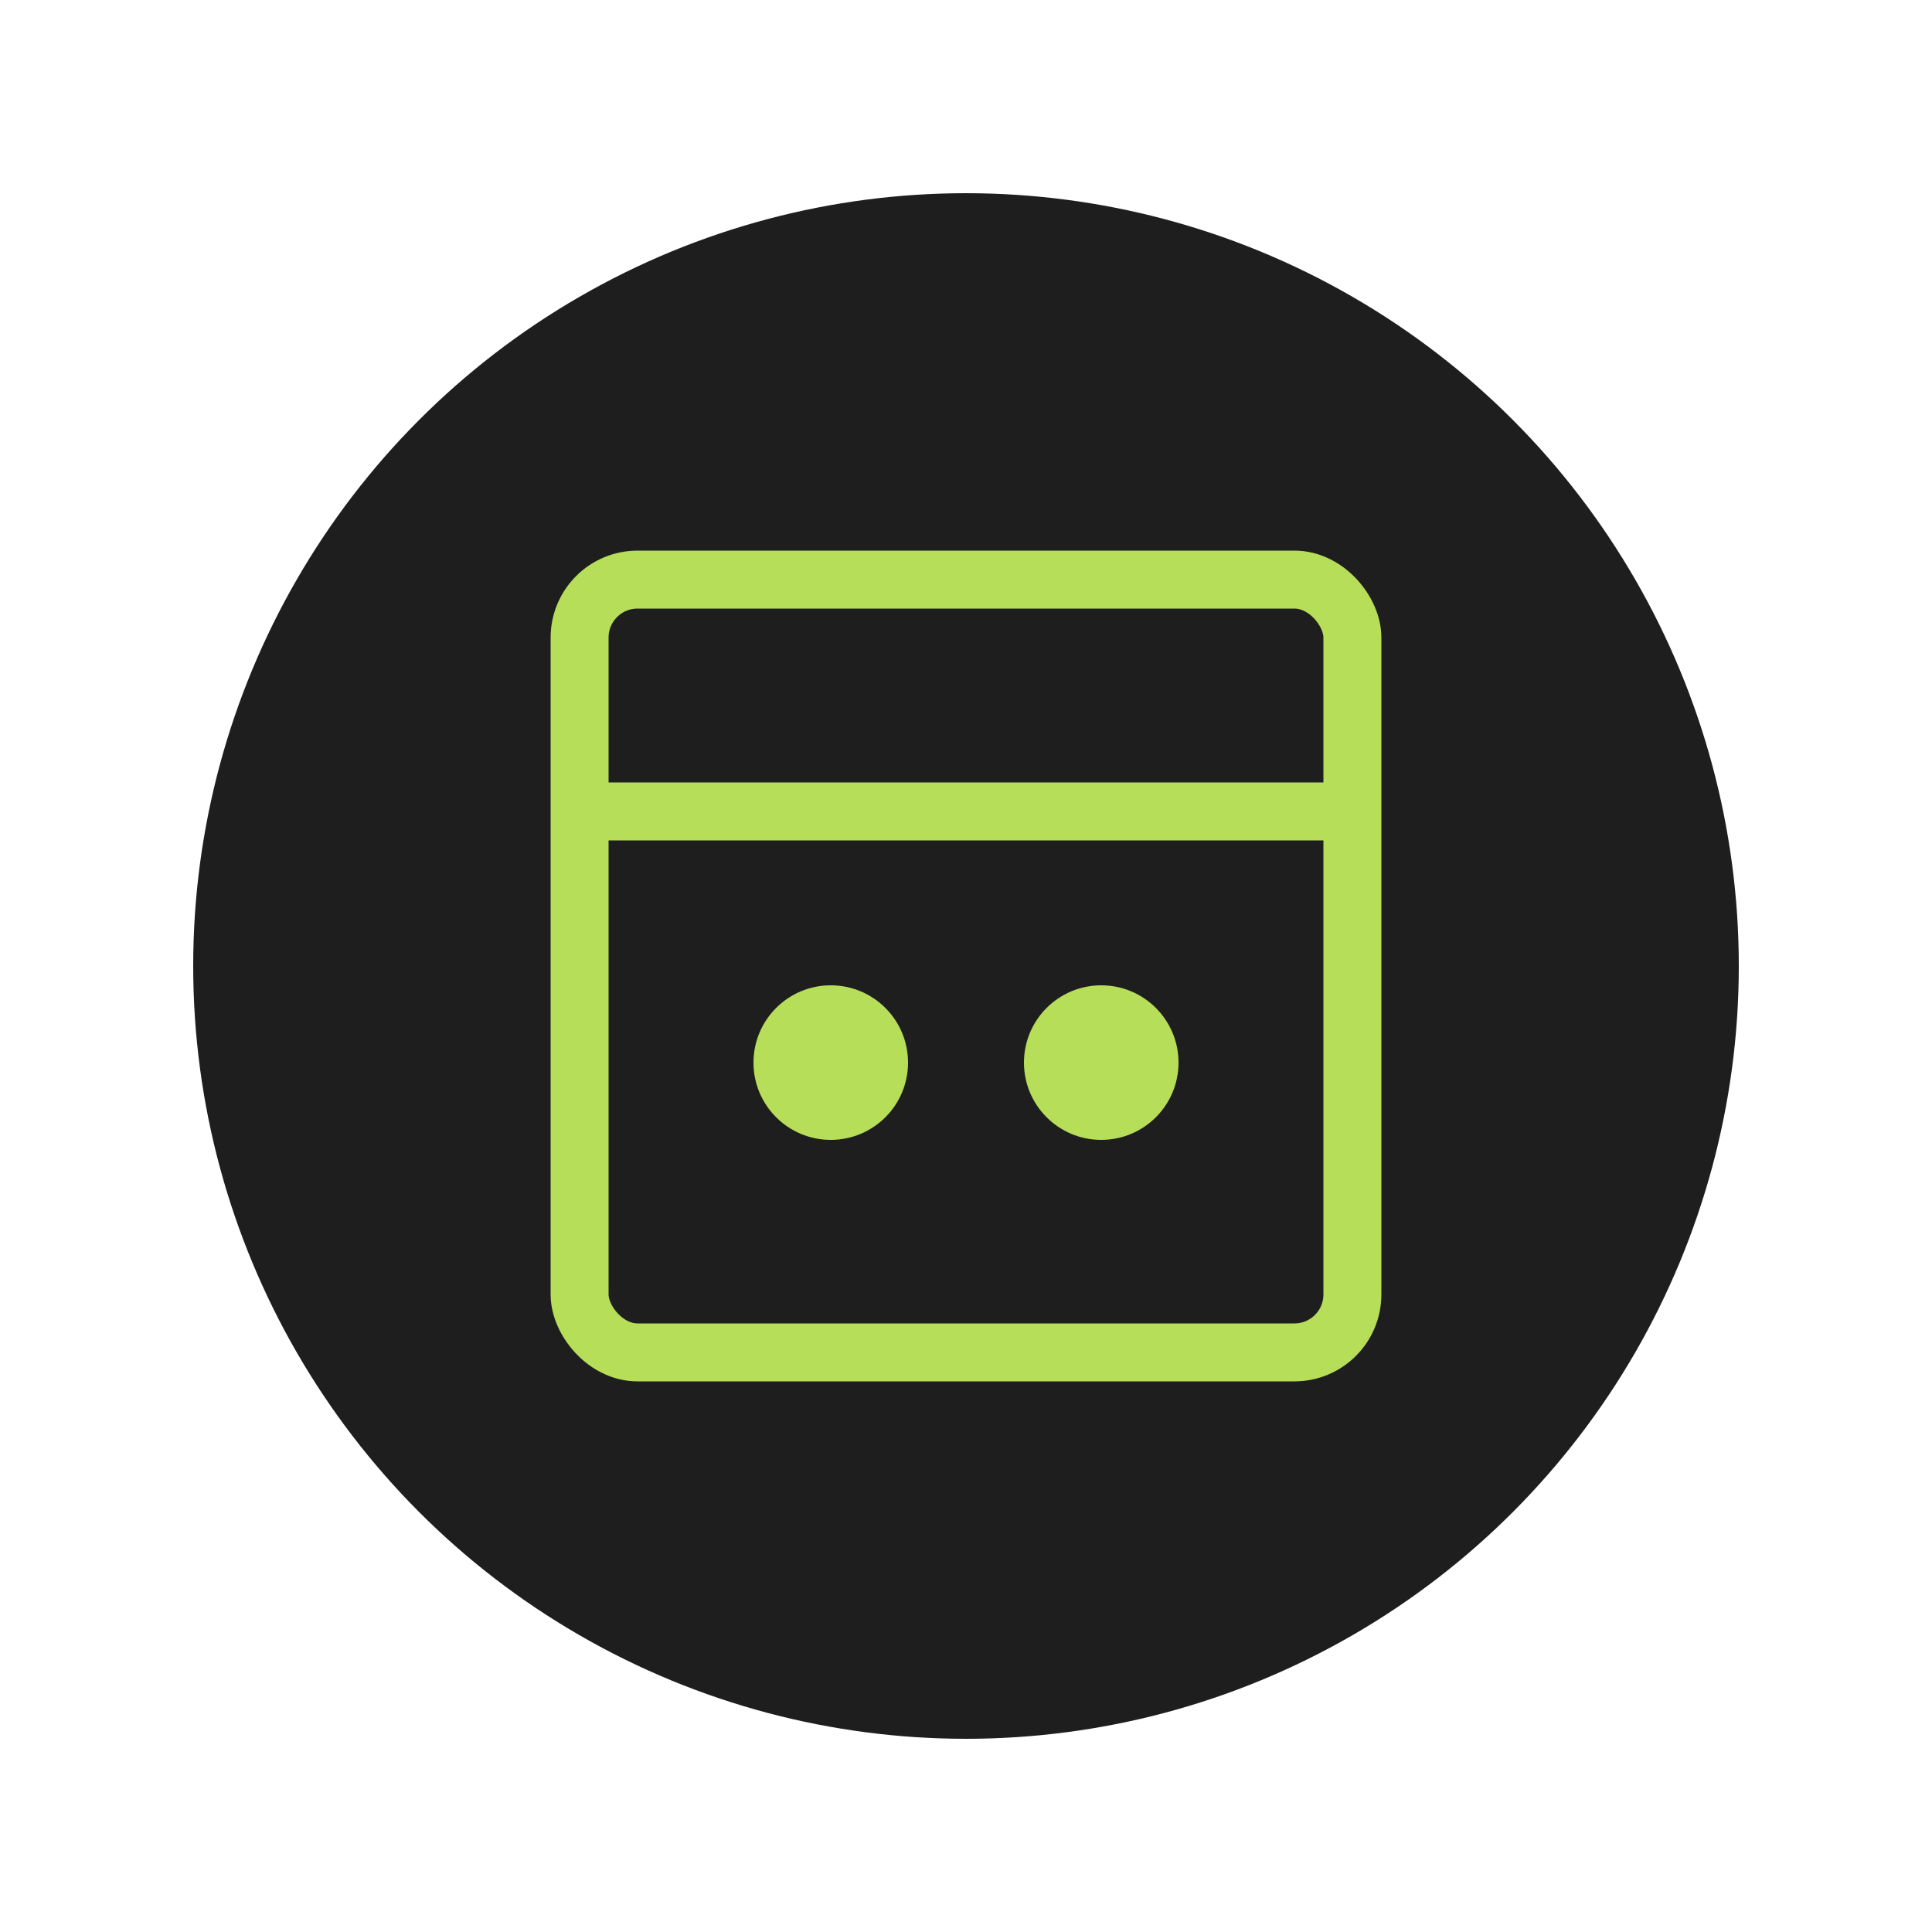 <svg xmlns="http://www.w3.org/2000/svg" viewBox="0 0 100 100"><circle cx="50" cy="50" r="40" fill="#1e1e1e"/><rect width="40" height="40" x="30" y="30" fill="none" stroke="#b7de58" stroke-width="3" rx="3"/><path stroke="#b7de58" stroke-width="3" d="M30 42h40"/><circle cx="43" cy="55" r="4" fill="#b7de58"/><circle cx="57" cy="55" r="4" fill="#b7de58"/></svg>